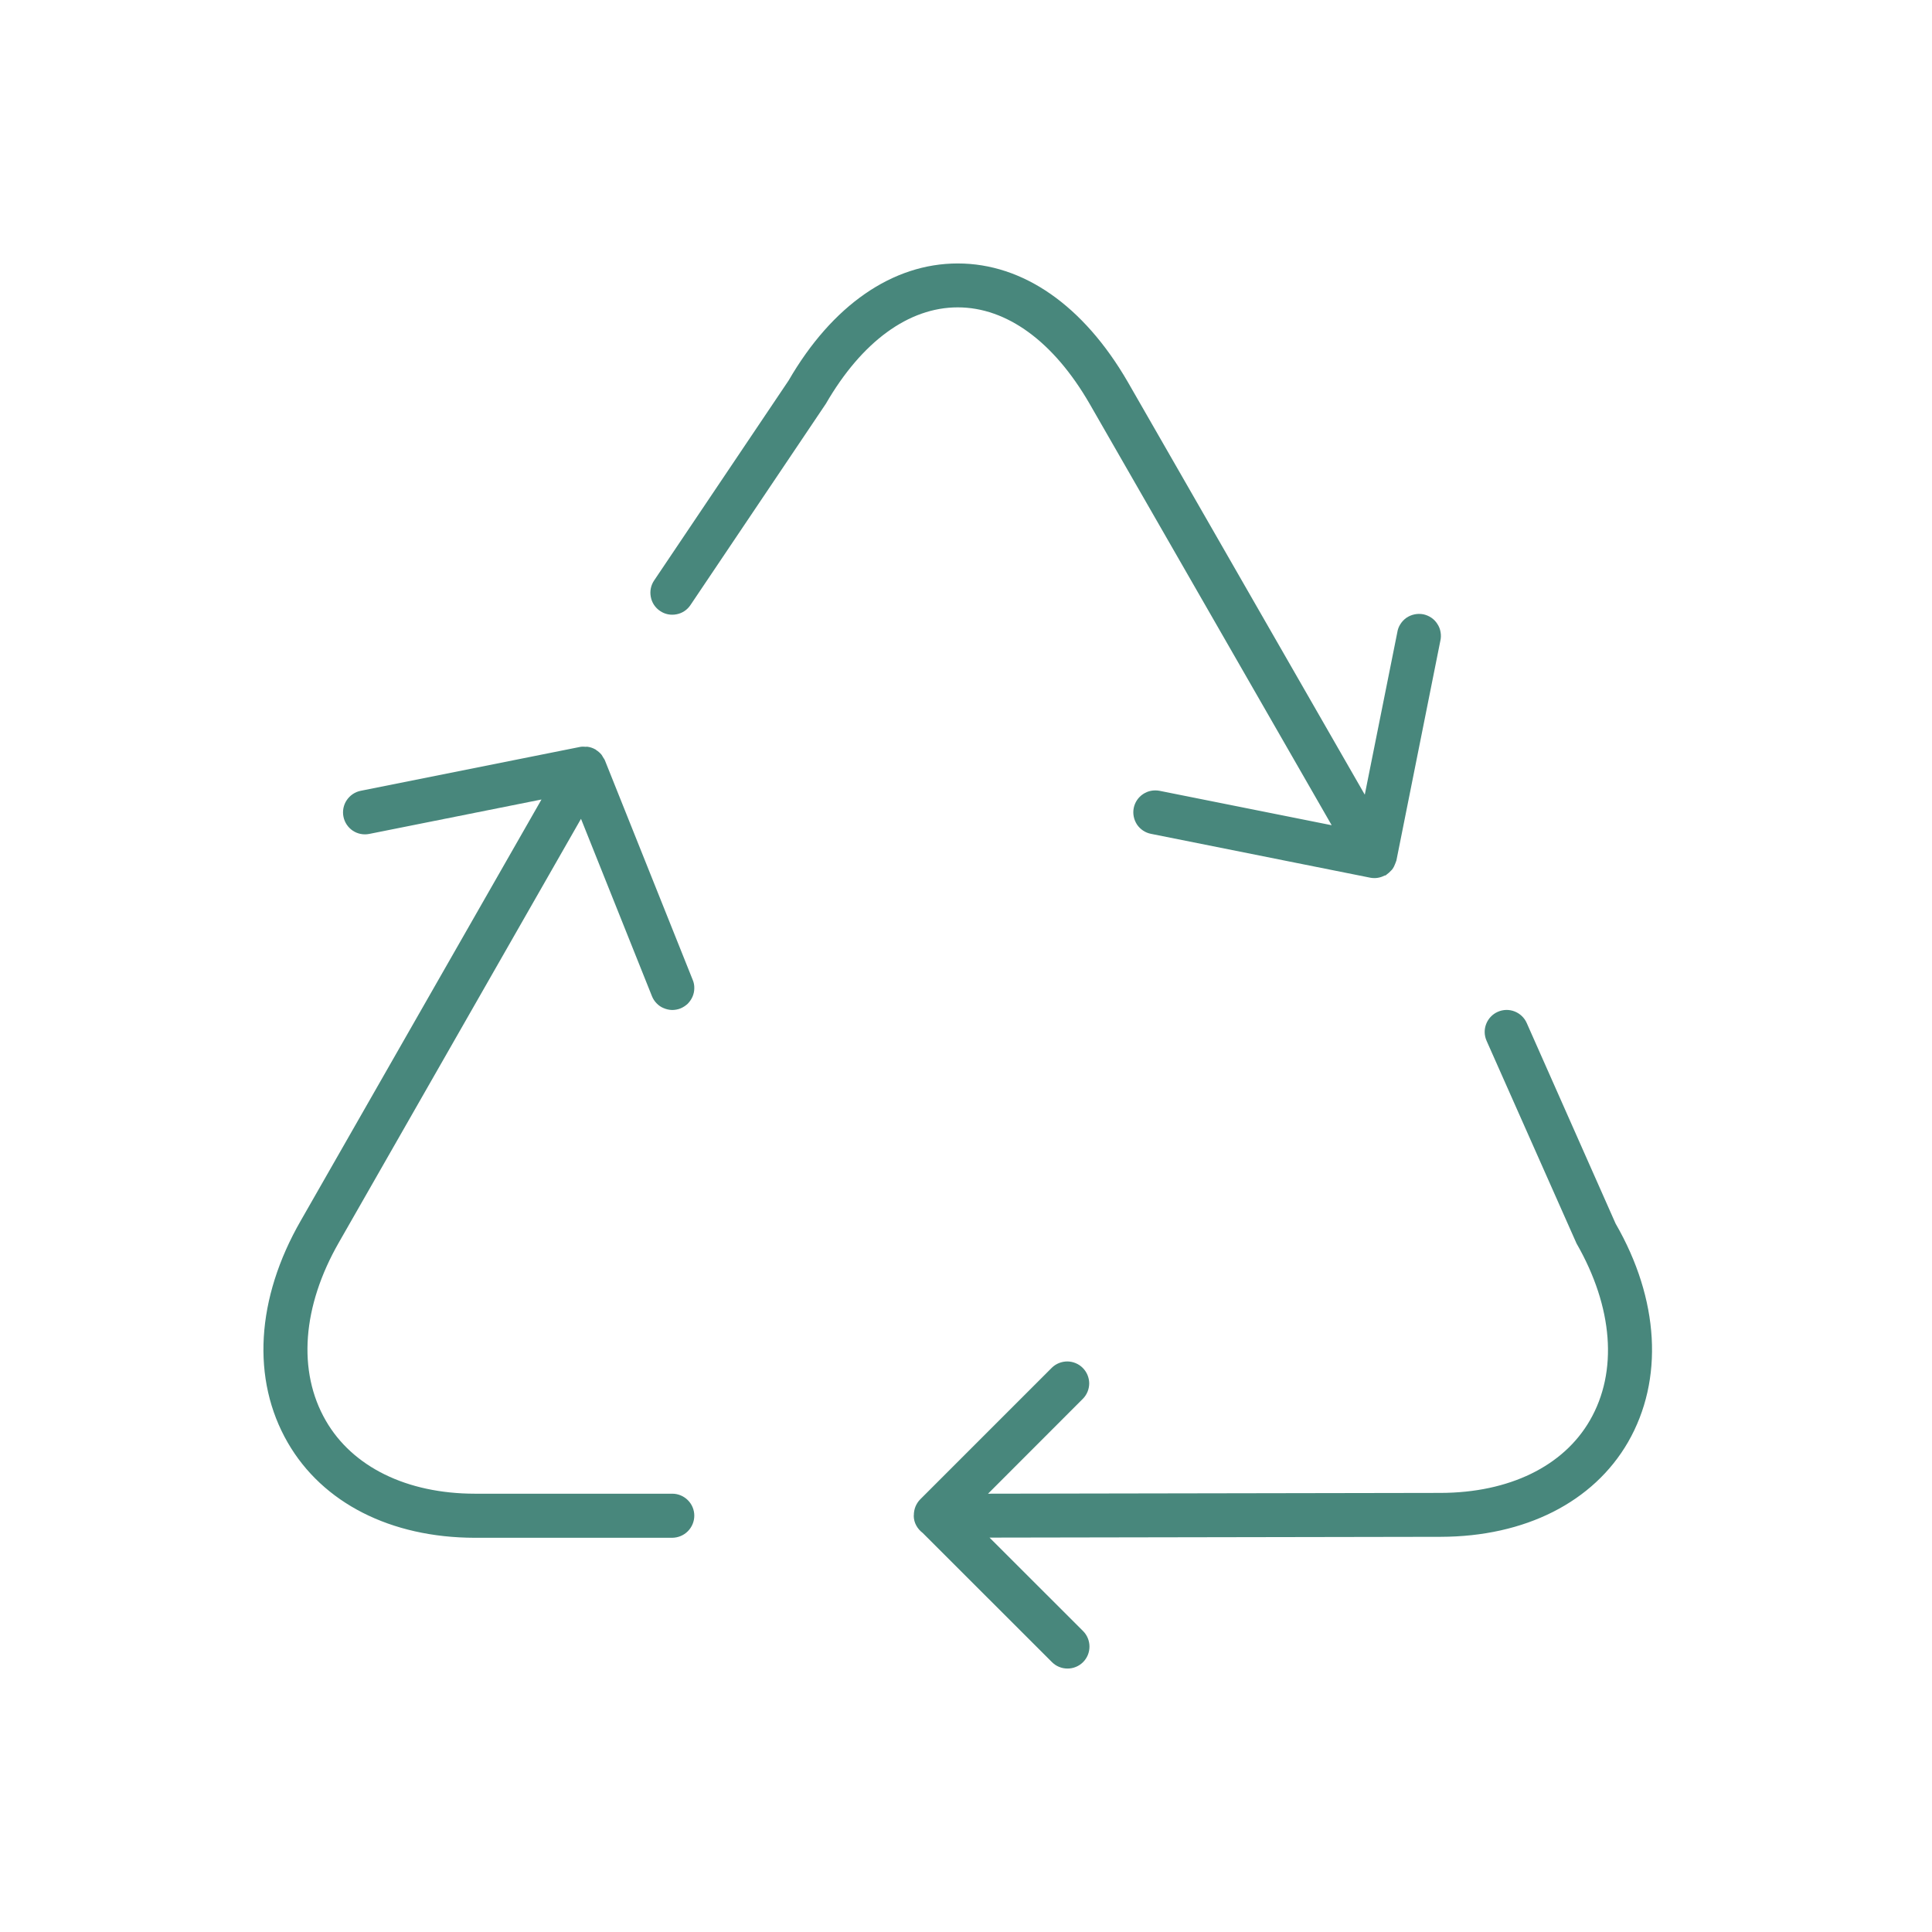 <svg width="22" height="22" viewBox="0 0 22 22" fill="none" xmlns="http://www.w3.org/2000/svg">
<path d="M8.98 4.333L7.448 6.611C7.411 6.666 7.398 6.733 7.411 6.798C7.423 6.863 7.461 6.92 7.516 6.957C7.571 6.995 7.639 7.008 7.704 6.995C7.769 6.983 7.826 6.945 7.863 6.889L9.404 4.598C9.814 3.889 10.348 3.5 10.906 3.5C11.464 3.5 11.998 3.889 12.407 4.597L15.164 9.397L13.204 9.005C13.172 8.999 13.139 8.999 13.107 9.005C13.075 9.011 13.044 9.024 13.017 9.042C12.961 9.079 12.923 9.136 12.91 9.201C12.897 9.266 12.911 9.334 12.947 9.389C12.984 9.444 13.041 9.482 13.106 9.495L15.606 9.995C15.661 10.005 15.717 9.996 15.766 9.97C15.771 9.969 15.776 9.97 15.78 9.967C15.785 9.964 15.788 9.959 15.793 9.956C15.81 9.944 15.825 9.931 15.838 9.916C15.846 9.909 15.854 9.9 15.86 9.891C15.87 9.875 15.879 9.859 15.885 9.841C15.889 9.829 15.895 9.819 15.898 9.807L15.901 9.799L16.401 7.299C16.409 7.266 16.41 7.232 16.404 7.199C16.399 7.166 16.387 7.134 16.368 7.106C16.35 7.077 16.327 7.053 16.299 7.034C16.271 7.015 16.24 7.002 16.207 6.995C16.174 6.989 16.14 6.989 16.107 6.996C16.074 7.003 16.043 7.016 16.015 7.035C15.987 7.055 15.964 7.079 15.946 7.108C15.928 7.136 15.916 7.168 15.911 7.202L15.541 9.049L12.841 4.347C12.337 3.478 11.65 3 10.906 3C10.162 3 9.475 3.478 8.98 4.333ZM7.906 17.259C7.906 17.193 7.88 17.13 7.833 17.083C7.786 17.036 7.722 17.009 7.656 17.009H5.406C4.633 17.008 4.014 16.705 3.71 16.177C3.386 15.616 3.441 14.876 3.86 14.146L6.616 9.324L7.424 11.344C7.436 11.374 7.454 11.402 7.477 11.425C7.5 11.449 7.527 11.468 7.558 11.48C7.588 11.493 7.62 11.5 7.653 11.501C7.686 11.501 7.719 11.495 7.749 11.483C7.78 11.47 7.807 11.452 7.831 11.43C7.854 11.406 7.873 11.379 7.886 11.349C7.899 11.319 7.906 11.286 7.906 11.254C7.907 11.221 7.901 11.188 7.888 11.158L6.888 8.658C6.883 8.645 6.874 8.635 6.867 8.623C6.861 8.613 6.856 8.602 6.848 8.592C6.831 8.572 6.811 8.555 6.789 8.541L6.78 8.533L6.778 8.533C6.75 8.517 6.719 8.507 6.687 8.503C6.682 8.502 6.677 8.504 6.671 8.504C6.65 8.502 6.629 8.501 6.607 8.505L4.107 9.005C4.042 9.018 3.985 9.057 3.948 9.112C3.911 9.167 3.898 9.235 3.911 9.3C3.924 9.365 3.962 9.422 4.017 9.459C4.072 9.496 4.14 9.509 4.205 9.496L6.166 9.104L3.426 13.898C2.915 14.786 2.861 15.708 3.277 16.428C3.673 17.114 4.448 17.509 5.405 17.511H7.655C7.722 17.51 7.785 17.484 7.832 17.437C7.879 17.39 7.906 17.326 7.906 17.259ZM18.538 16.423C18.949 15.71 18.894 14.794 18.397 13.933L17.385 11.649C17.358 11.588 17.308 11.541 17.246 11.517C17.184 11.493 17.116 11.495 17.055 11.522C16.994 11.549 16.947 11.599 16.923 11.661C16.899 11.723 16.901 11.791 16.928 11.852L17.952 14.159C18.369 14.885 18.425 15.619 18.105 16.173C17.803 16.698 17.183 16.998 16.406 17L11.251 17.009L12.332 15.927C12.378 15.88 12.403 15.817 12.403 15.751C12.402 15.686 12.376 15.623 12.329 15.576C12.283 15.53 12.22 15.504 12.155 15.503C12.089 15.503 12.026 15.528 11.979 15.573L10.479 17.073C10.455 17.097 10.437 17.126 10.424 17.157C10.412 17.188 10.406 17.221 10.406 17.255L10.405 17.26C10.405 17.341 10.447 17.41 10.507 17.456L11.979 18.927C12.002 18.95 12.03 18.969 12.06 18.981C12.091 18.994 12.123 19 12.156 19C12.189 19 12.221 18.994 12.252 18.981C12.282 18.969 12.31 18.95 12.333 18.927C12.38 18.88 12.406 18.817 12.406 18.75C12.406 18.684 12.38 18.62 12.333 18.573L11.268 17.509L16.406 17.5C17.366 17.498 18.143 17.105 18.538 16.423Z" fill="#48877C"/>
</svg>
